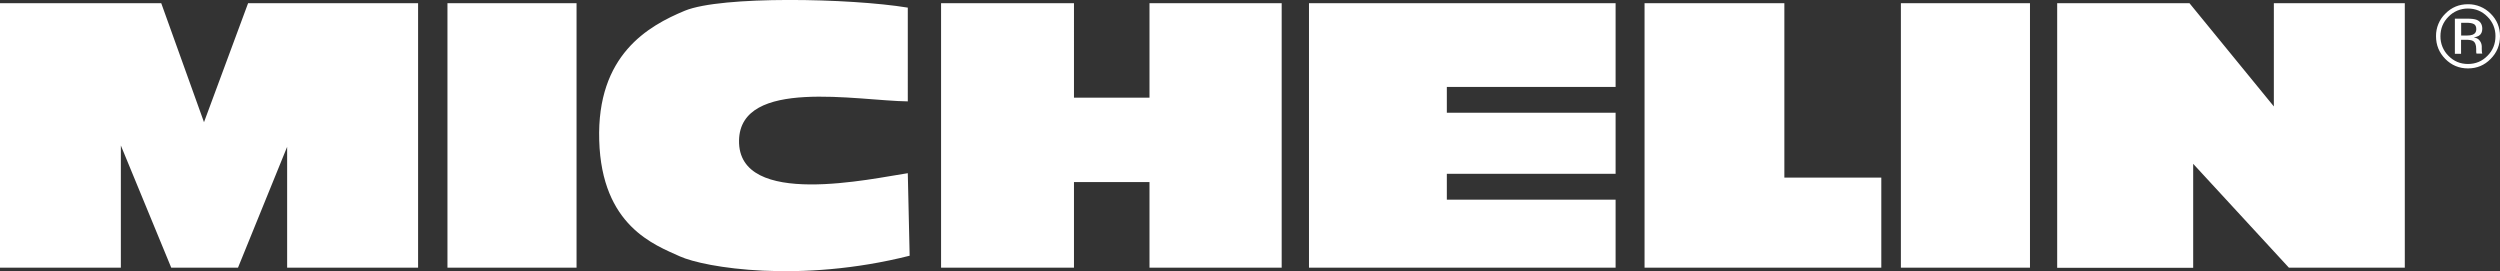 <?xml version="1.0" encoding="utf-8"?>
<!-- Generator: Adobe Illustrator 25.0.1, SVG Export Plug-In . SVG Version: 6.00 Build 0)  -->
<svg version="1.1" id="Layer_1" xmlns="http://www.w3.org/2000/svg" x="0px"
     y="0px"
     viewBox="0 0 2426.5 263.2" style="enable-background:new 0 0 2426.5 263.2;" xml:space="preserve">
<rect x="0" y="0" width="2426.5" height="263.2" fill="#333333" stroke="none"/>
<style type="text/css">
	.st0{fill-rule:evenodd;clip-rule:evenodd;fill:#FFFFFF;}
</style>
  <g>
	<path class="st0" d="M0,259.8V3.1h156.5L198,118.6L240.8,3.1h165v256.7H278.7V142.5L231,259.8h-64.8l-48.9-118.6v118.6L0,259.8
		L0,259.8z M1970.3,259.8V3.1H1845v256.7H1970.3z M1596.2,3.1v256.7H1826v-87.4h-94.1V3.1H1596.2L1596.2,3.1z M913.4,3.1v256.7h129
		v-83.1h73.3v83.1H1244V3.1h-128.3v91.7h-73.3V3.1H913.4L913.4,3.1z M1270.5,3.1v256.7h297.6v-66h-163.8v-25.1h163.8v-59.3h-163.8
		V84.4h163.8V3.1L1270.5,3.1L1270.5,3.1z M1996.7,259.8V3.1h128.4l81.9,100.2V3.1h127.1v256.7h-112.5L2128.7,159v100.9H1996.7z
		 M881.1,7.4c-56.2-9.2-180.9-11.6-216.4,3c-35.4,14.7-85.6,42.8-83.1,125.9c2.4,83.1,53.8,101.4,78.2,112.5
		c24.4,11,116.7,26.3,223.1-0.6l-1.8-80.1c-33.6,4.9-165,34.8-163.8-31.8c1.1-61.1,114.9-38.5,163.8-37.9V7.4L881.1,7.4z
		 M559.6,259.8V3.1H434.3v256.7H559.6z M2417.4,13.2c-5.8-5.9-13.8-9.2-22-9.1c-8.6,0-15.9,3-21.9,9.1c-5.9,5.7-9.2,13.7-9.1,21.9
		c0,8.7,3,16,9,22.1c6,6.1,13.4,9.2,22,9.2c8.6,0,16-3,22-9.2c6.1-6.1,9.1-13.5,9.1-22.1C2426.5,26.6,2423.5,19.2,2417.4,13.2
		L2417.4,13.2z M2414.3,54.2c-5.2,5.3-11.5,7.9-18.9,7.9c-7.4,0-13.7-2.6-18.9-7.9c-5.1-5-7.9-11.9-7.8-19.1
		c0-7.4,2.6-13.7,7.8-18.9c4.9-5.1,11.8-8,18.9-7.9c7.4,0,13.7,2.6,18.9,7.9c5.1,5,7.9,11.8,7.8,18.9
		C2422.1,42.6,2419.5,49,2414.3,54.2z"/>
    <path class="st0" d="M2409.2,51.7c-0.2-0.6-0.3-1.2-0.3-1.8c-0.1-0.8-0.1-1.7-0.1-2.5v-2.5c-0.1-1.9-0.7-3.8-1.9-5.3
		c-1.2-1.8-3.2-2.9-5.9-3.3c2.1-0.3,3.8-0.9,5-1.6c2.2-1.4,3.3-3.7,3.3-6.7c0-4.3-1.8-7.2-5.3-8.7c-2-0.8-5.1-1.2-9.3-1.2h-12v34.1
		h6V38.6h4.8c3.2,0,5.4,0.4,6.7,1.1c2.2,1.3,3.2,3.9,3.2,7.8v2.7l0.1,1.1c0.1,0.2,0.1,0.5,0.2,0.7h5.6L2409.2,51.7L2409.2,51.7z
		 M2399.9,33.7c-1.3,0.5-3.2,0.8-5.7,0.8h-5.4V22.1h5.1c3.3,0,5.7,0.4,7.3,1.3c1.5,0.8,2.3,2.5,2.3,5
		C2403.5,31,2402.3,32.8,2399.9,33.7z"/>
</g>
</svg>
